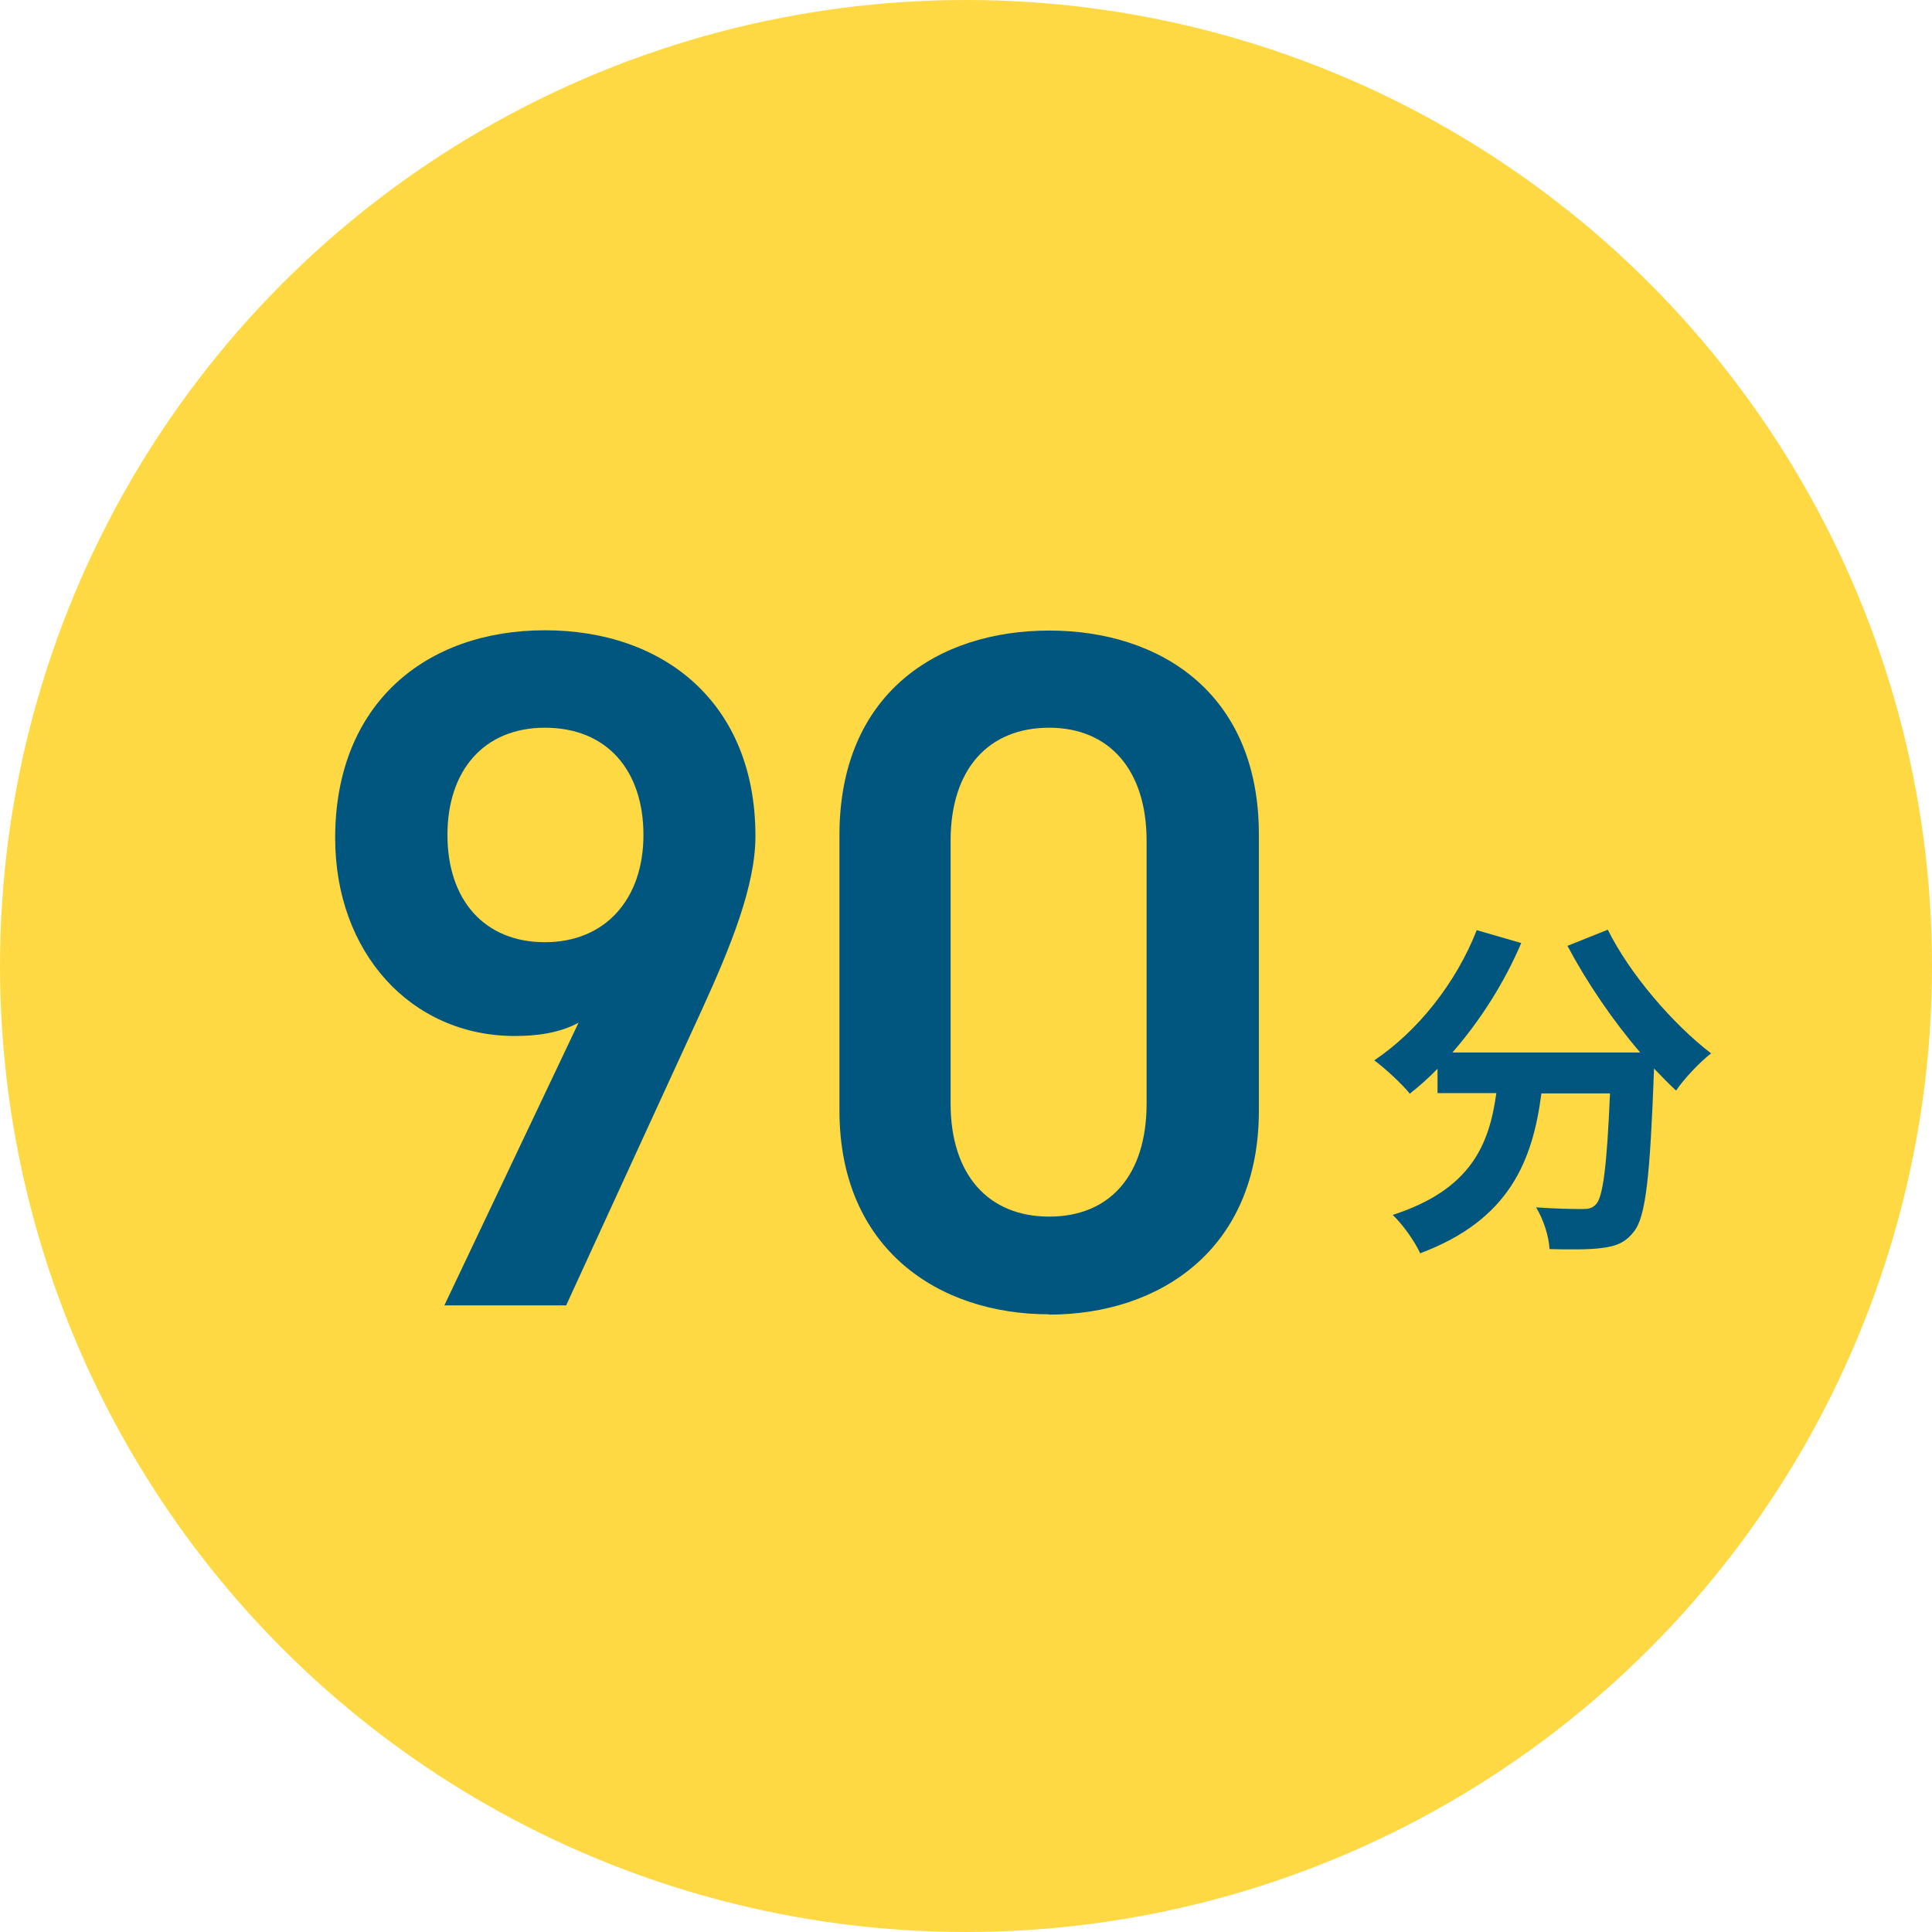 <?xml version="1.0" encoding="UTF-8"?><svg id="_レイヤー_2" xmlns="http://www.w3.org/2000/svg" viewBox="0 0 69 69"><defs><style>.cls-1{fill:#ffd943;}.cls-1,.cls-2{stroke-width:0px;}.cls-2{fill:#015680;}</style></defs><g id="_レイヤー_2-2"><circle class="cls-1" cx="34.5" cy="34.5" r="34.5"/><path class="cls-2" d="M20.67,36.52c-.69.38-1.52.48-2.28.48-3.73,0-6.42-3-6.42-7.07,0-4.8,3.24-7.42,7.49-7.42s7.52,2.59,7.52,7.35c0,1.76-.86,3.9-1.93,6.24l-4.83,10.52h-4.35l4.8-10.11ZM19.46,25.99c-2.17,0-3.48,1.52-3.48,3.83s1.31,3.83,3.48,3.83,3.52-1.55,3.52-3.83-1.28-3.83-3.52-3.83Z"/><path class="cls-2" d="M37.47,46.94c-3.97,0-7.49-2.35-7.49-7.28v-9.83c0-5.07,3.52-7.31,7.49-7.31s7.49,2.24,7.49,7.28v9.87c0,4.93-3.52,7.28-7.49,7.28ZM37.47,25.99c-2.17,0-3.52,1.48-3.52,4.04v9.38c0,2.55,1.35,4.04,3.52,4.04s3.48-1.48,3.48-4.04v-9.38c0-2.55-1.35-4.04-3.48-4.04Z"/><path class="cls-2" d="M57.42,33.2c.78,1.58,2.33,3.38,3.69,4.42-.4.31-.97.91-1.25,1.33-.26-.24-.52-.51-.79-.79v.09c-.14,3.75-.29,5.22-.72,5.74-.31.4-.65.52-1.13.58-.42.06-1.14.06-1.88.04-.02-.45-.22-1.07-.48-1.49.68.05,1.33.06,1.64.06.22,0,.36-.02.5-.17.25-.26.39-1.37.5-3.96h-2.45c-.31,2.38-1.12,4.51-4.33,5.71-.19-.42-.62-1.03-.98-1.37,2.81-.91,3.45-2.53,3.7-4.35h-2.1v-.87c-.32.33-.66.63-.99.89-.27-.34-.91-.93-1.27-1.19,1.55-1.04,2.92-2.76,3.66-4.65l1.59.46c-.61,1.43-1.48,2.79-2.46,3.91h6.71c-.98-1.14-1.91-2.51-2.6-3.81l1.45-.58Z"/></g></svg>